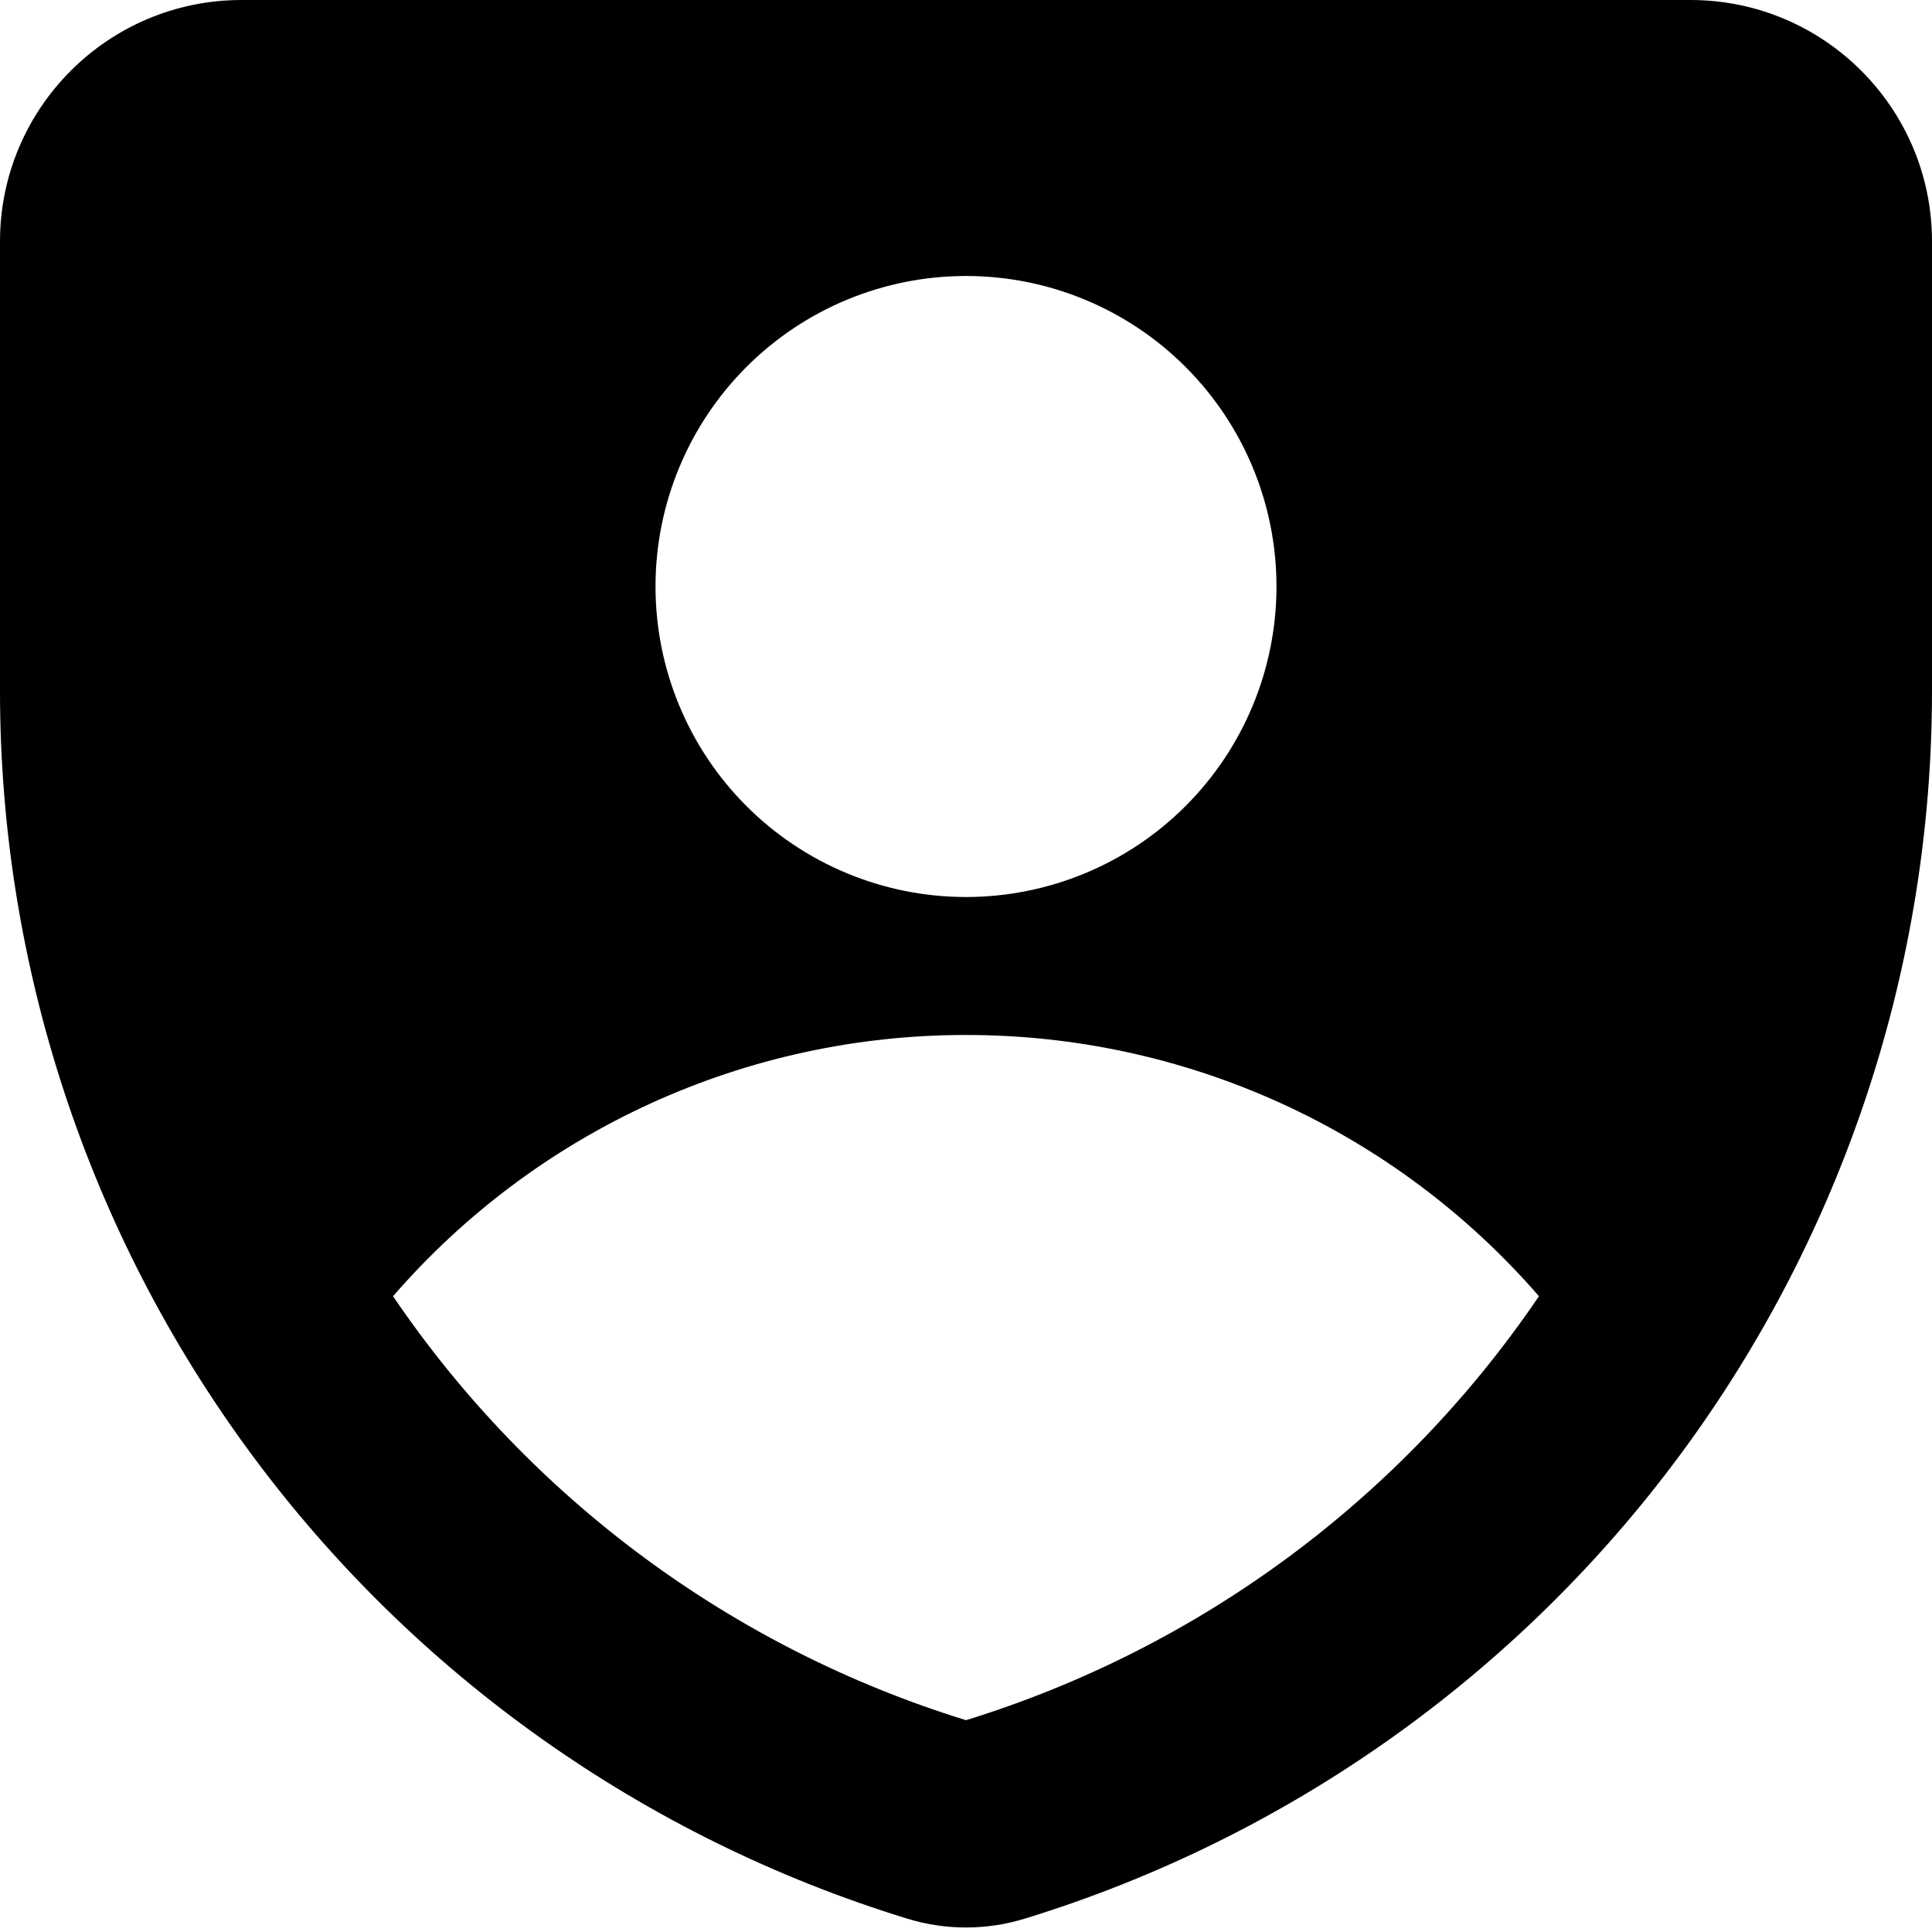 <svg width="41" height="41" viewBox="0 0 41 41" fill="none" xmlns="http://www.w3.org/2000/svg">
<g clip-path="url(#clip0_400_1073)">
<path fill-rule="evenodd" clip-rule="evenodd" d="M0 5.125C0 2.296 2.296 0 5.125 0H35.875C38.704 0 41 2.293 41 5.125V14.663C41 20.492 39.131 26.167 35.668 30.856C32.205 35.544 27.33 38.999 21.759 40.713C20.939 40.968 20.061 40.968 19.241 40.713C13.67 38.999 8.795 35.544 5.332 30.856C1.869 26.167 0 20.492 0 14.663L0 5.125ZM20.5 19.036C22.248 19.036 23.924 18.341 25.159 17.106C26.395 15.87 27.089 14.194 27.089 12.446C27.089 10.699 26.395 9.023 25.159 7.787C23.924 6.551 22.248 5.857 20.5 5.857C18.752 5.857 17.076 6.551 15.841 7.787C14.605 9.023 13.911 10.699 13.911 12.446C13.911 14.194 14.605 15.87 15.841 17.106C17.076 18.341 18.752 19.036 20.5 19.036ZM32.659 27.508C31.149 25.766 29.281 24.369 27.183 23.412C25.085 22.456 22.806 21.962 20.5 21.964C18.194 21.962 15.915 22.456 13.817 23.412C11.719 24.369 9.851 25.766 8.341 27.508C11.254 31.801 15.543 34.974 20.5 36.505C25.457 34.974 29.746 31.801 32.659 27.508Z" fill="black"/>
</g>
<defs>
<clipPath id="clip0_400_1073">
<rect width="41" height="41" fill="white"/>
</clipPath>
</defs>
</svg>
